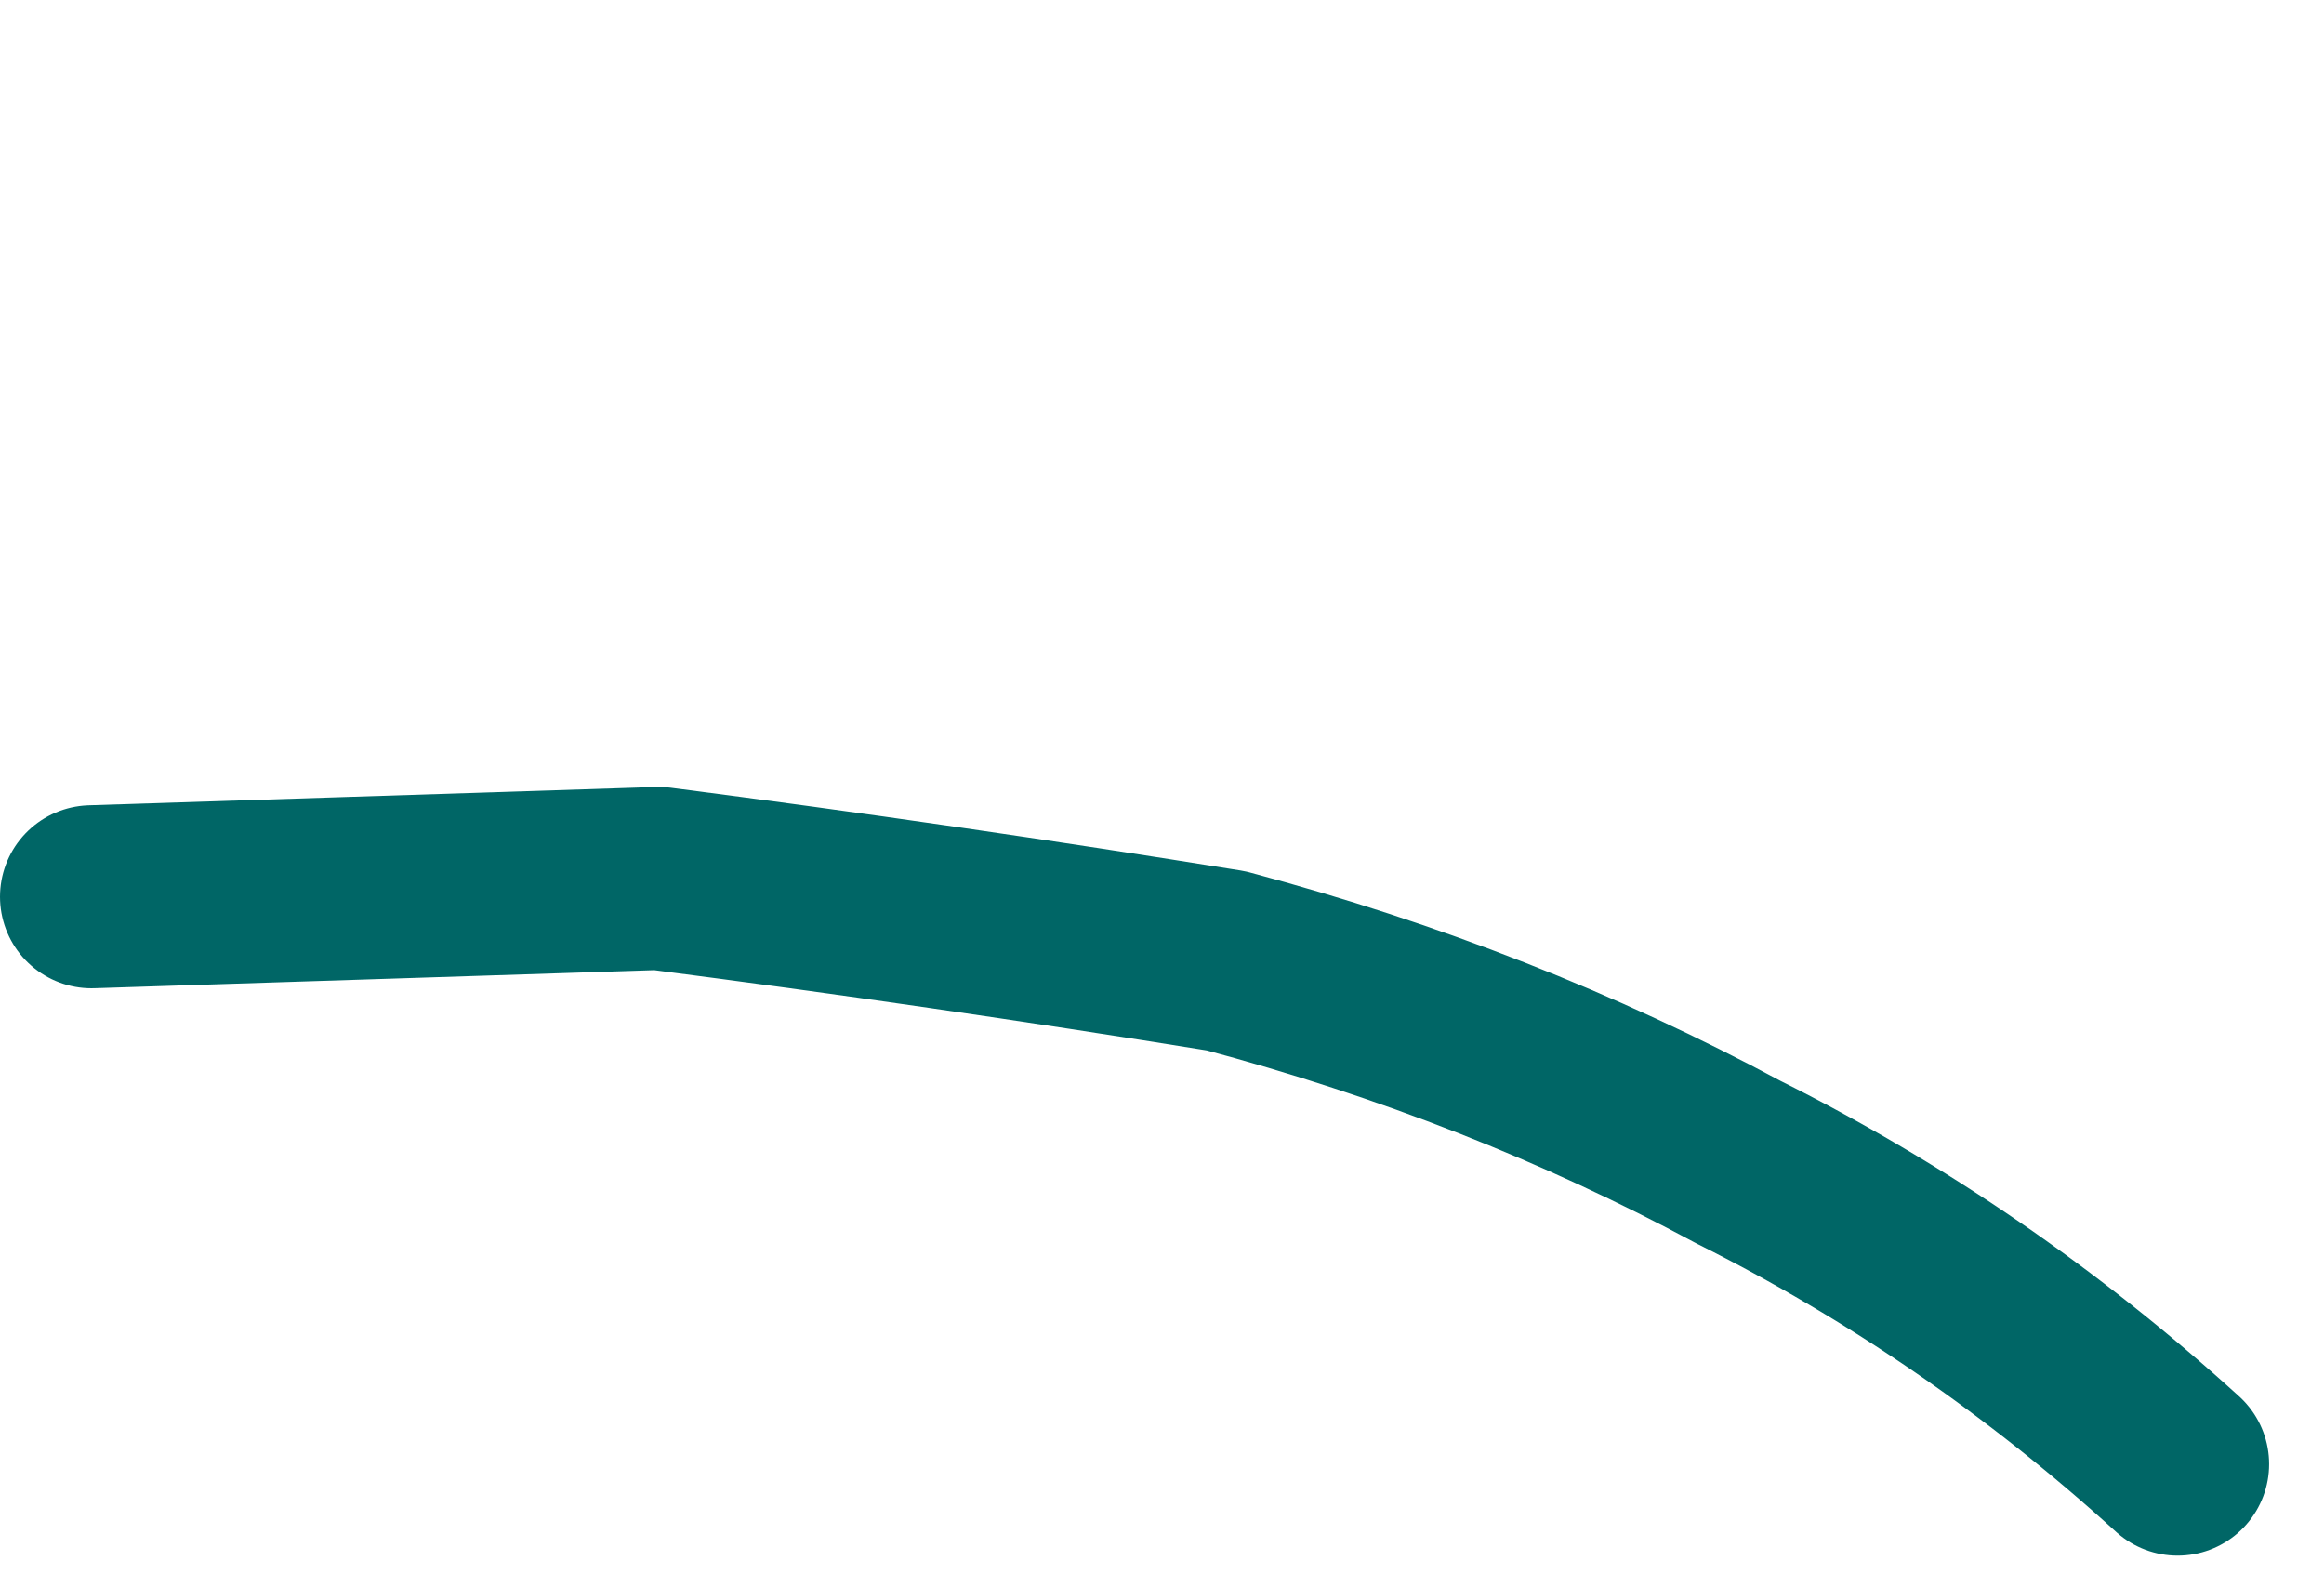 <?xml version="1.0" encoding="UTF-8" standalone="no"?>
<svg xmlns:xlink="http://www.w3.org/1999/xlink" height="8.6px" width="12.7px" xmlns="http://www.w3.org/2000/svg">
  <g transform="matrix(1.0, 0.0, 0.0, 1.0, -23.1, 0.1)">
    <path d="M23.6 4.8 Q25.15 4.75 26.7 4.7 28.25 4.9 29.8 5.15 31.3 5.55 32.6 6.25 33.9 6.9 35.0 7.9" fill="none" stroke="#006666" stroke-linecap="round" stroke-linejoin="round" stroke-width="1.0">
      <animate attributeName="stroke" dur="2s" repeatCount="indefinite" values="#006666;#006667"/>
      <animate attributeName="stroke-width" dur="2s" repeatCount="indefinite" values="1.0;1.0"/>
      <animate attributeName="fill-opacity" dur="2s" repeatCount="indefinite" values="1.0;1.0"/>
      <animate attributeName="d" dur="2s" repeatCount="indefinite" values="M23.6 4.8 Q25.15 4.75 26.7 4.7 28.25 4.9 29.8 5.15 31.3 5.55 32.6 6.25 33.9 6.9 35.0 7.9;M23.6 4.9 Q24.25 2.5 26.4 1.25 28.55 -0.05 30.9 0.6 33.25 1.2 34.5 3.4 35.7 5.55 35.1 8.0"/>
    </path>
  </g>
</svg>
